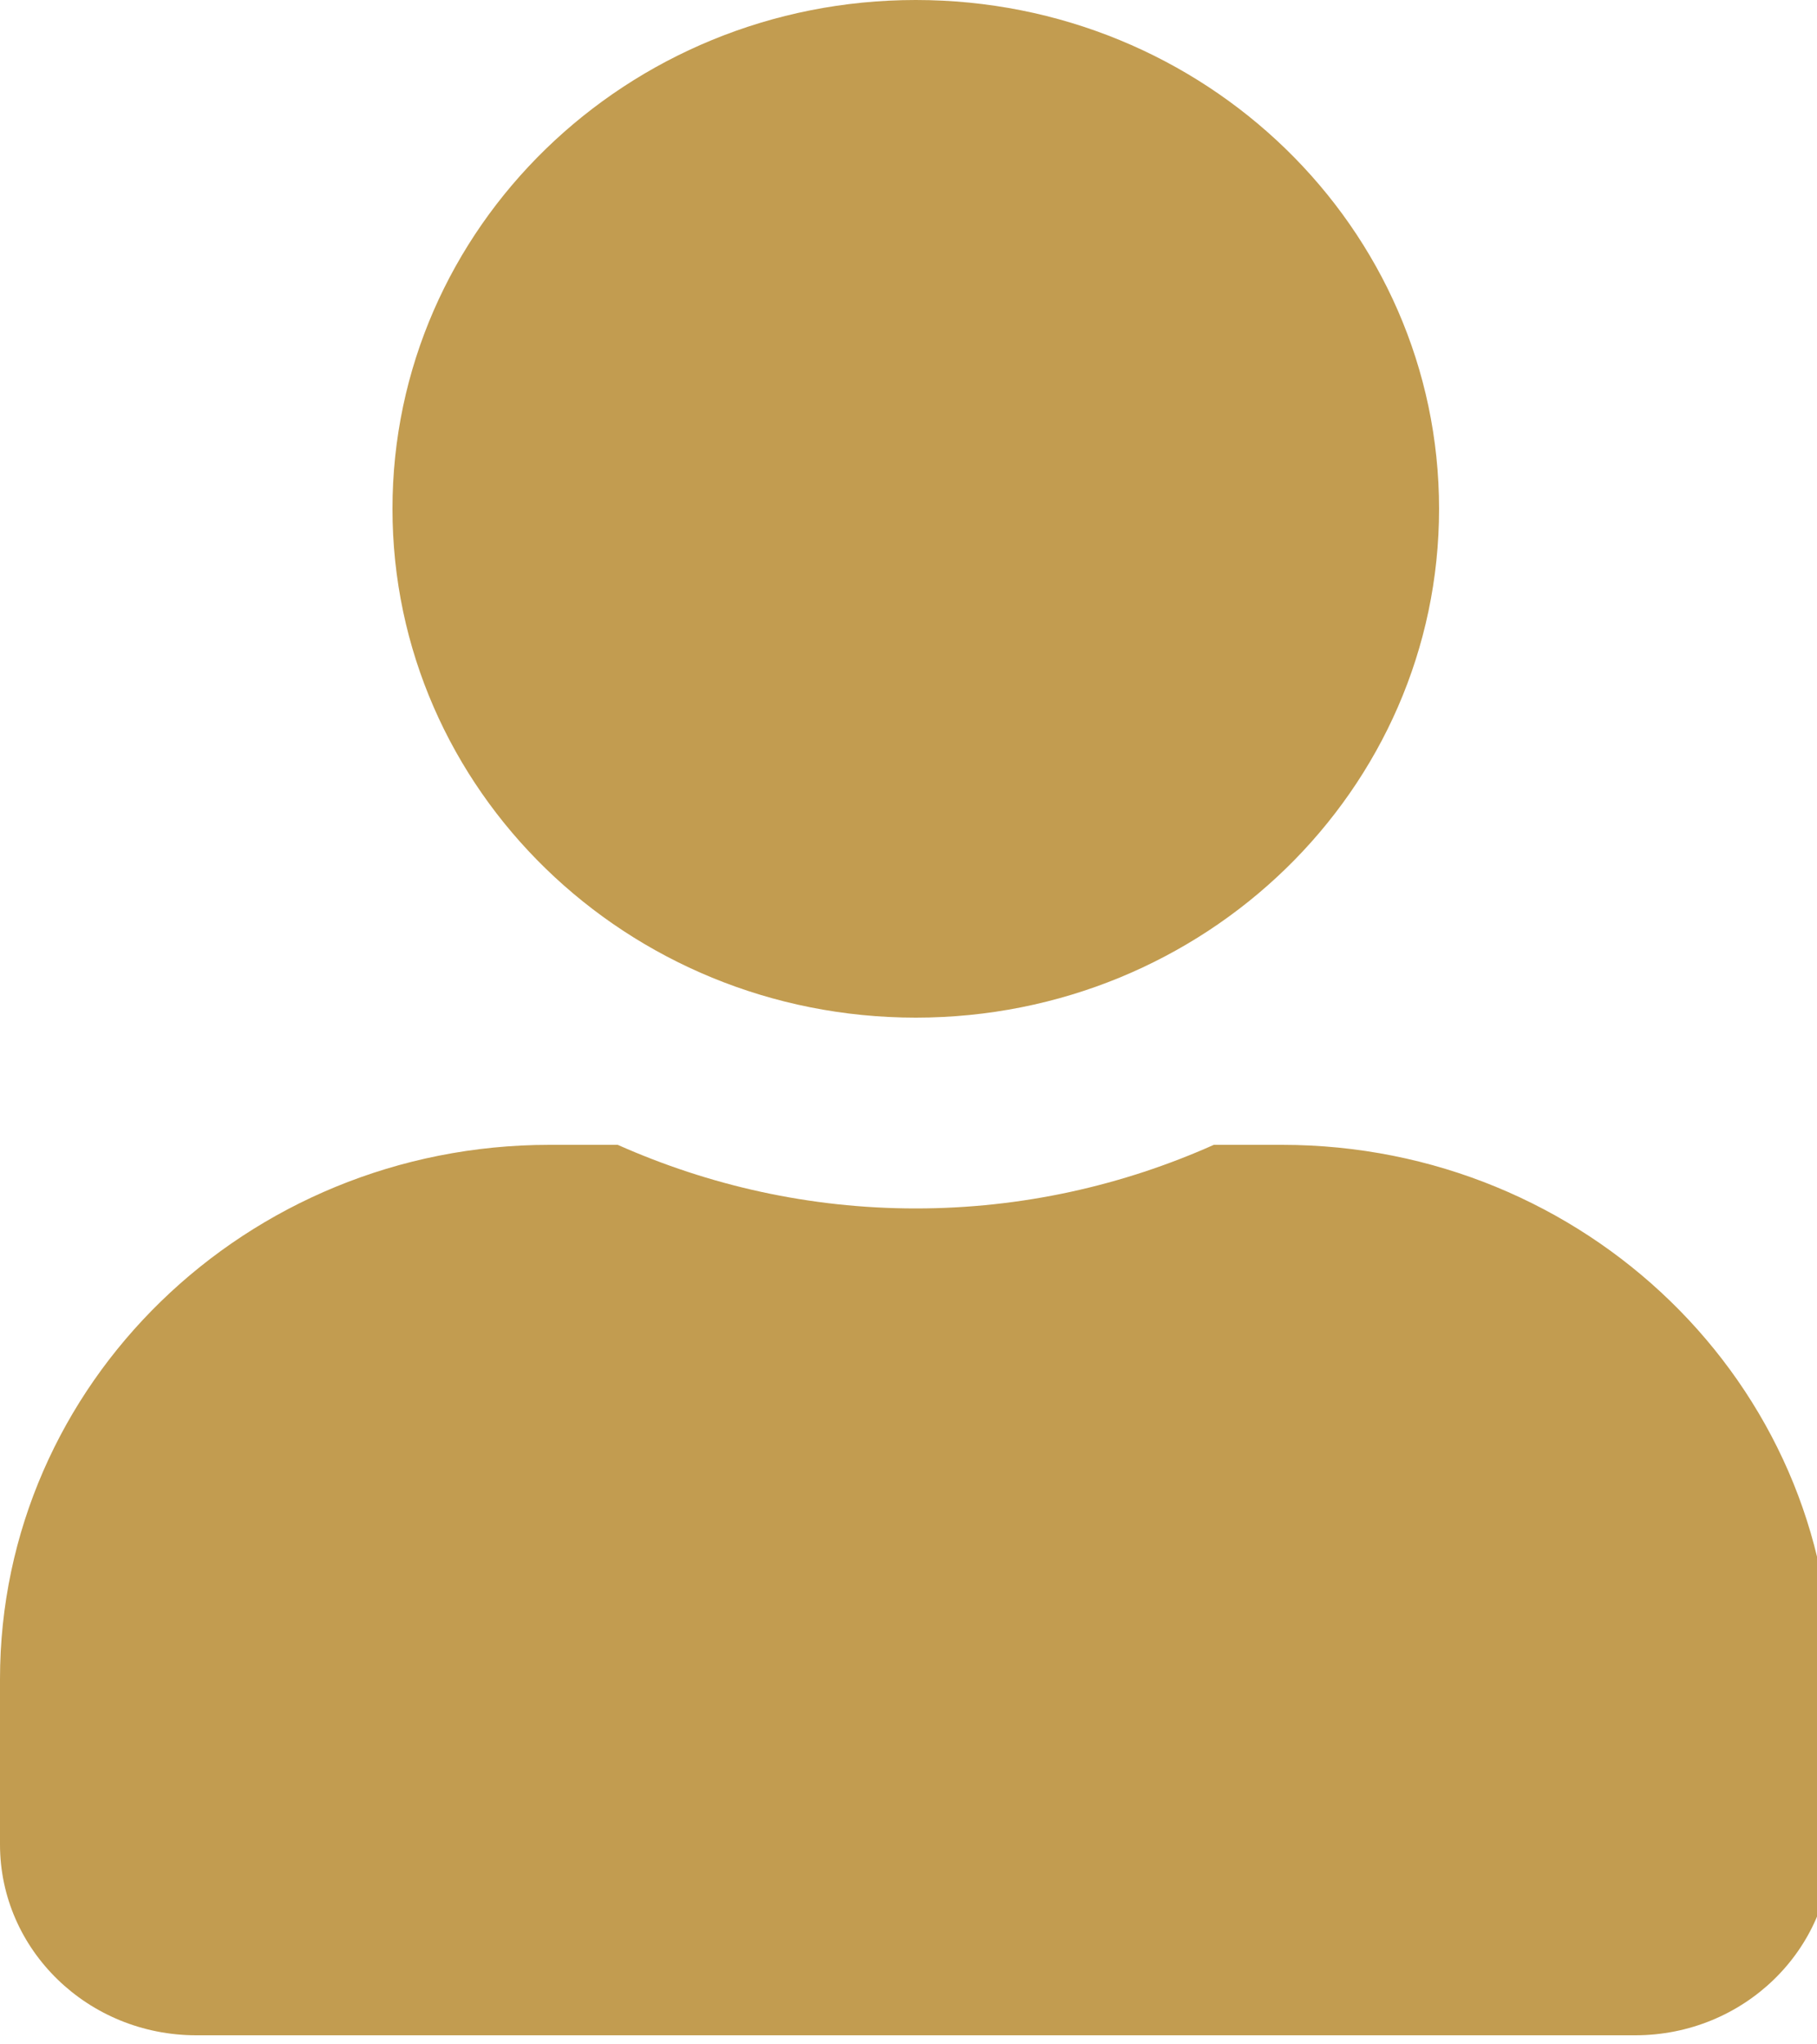 <?xml version="1.0" encoding="UTF-8" standalone="no"?>
<!DOCTYPE svg PUBLIC "-//W3C//DTD SVG 1.1//EN" "http://www.w3.org/Graphics/SVG/1.1/DTD/svg11.dtd">
<svg width="100%" height="100%" viewBox="0 0 16 18" version="1.1" xmlns="http://www.w3.org/2000/svg" xmlns:xlink="http://www.w3.org/1999/xlink" xml:space="preserve" xmlns:serif="http://www.serif.com/" style="fill-rule:evenodd;clip-rule:evenodd;stroke-linejoin:round;stroke-miterlimit:2;">
    <g transform="matrix(1,0,0,1,-736,-429.008)">
        <g id="user-solid" transform="matrix(0.036,0,0,0.035,736,429.008)">
            <path d="M224,256C294.7,256 352,198.7 352,128C352,57.3 294.7,0 224,0C153.3,0 96,57.3 96,128C96,198.7 153.3,256 224,256ZM313.6,288L296.9,288C274.7,298.2 250,304 224,304C198,304 173.4,298.2 151.1,288L134.4,288C60.2,288 0,348.2 0,422.4L0,464C0,490.5 21.5,512 48,512L400,512C426.5,512 448,490.5 448,464L448,422.4C448,348.2 387.8,288 313.6,288Z" style="fill:rgb(194,156,80);fill-rule:nonzero;"/>
        </g>
    </g>
</svg>
